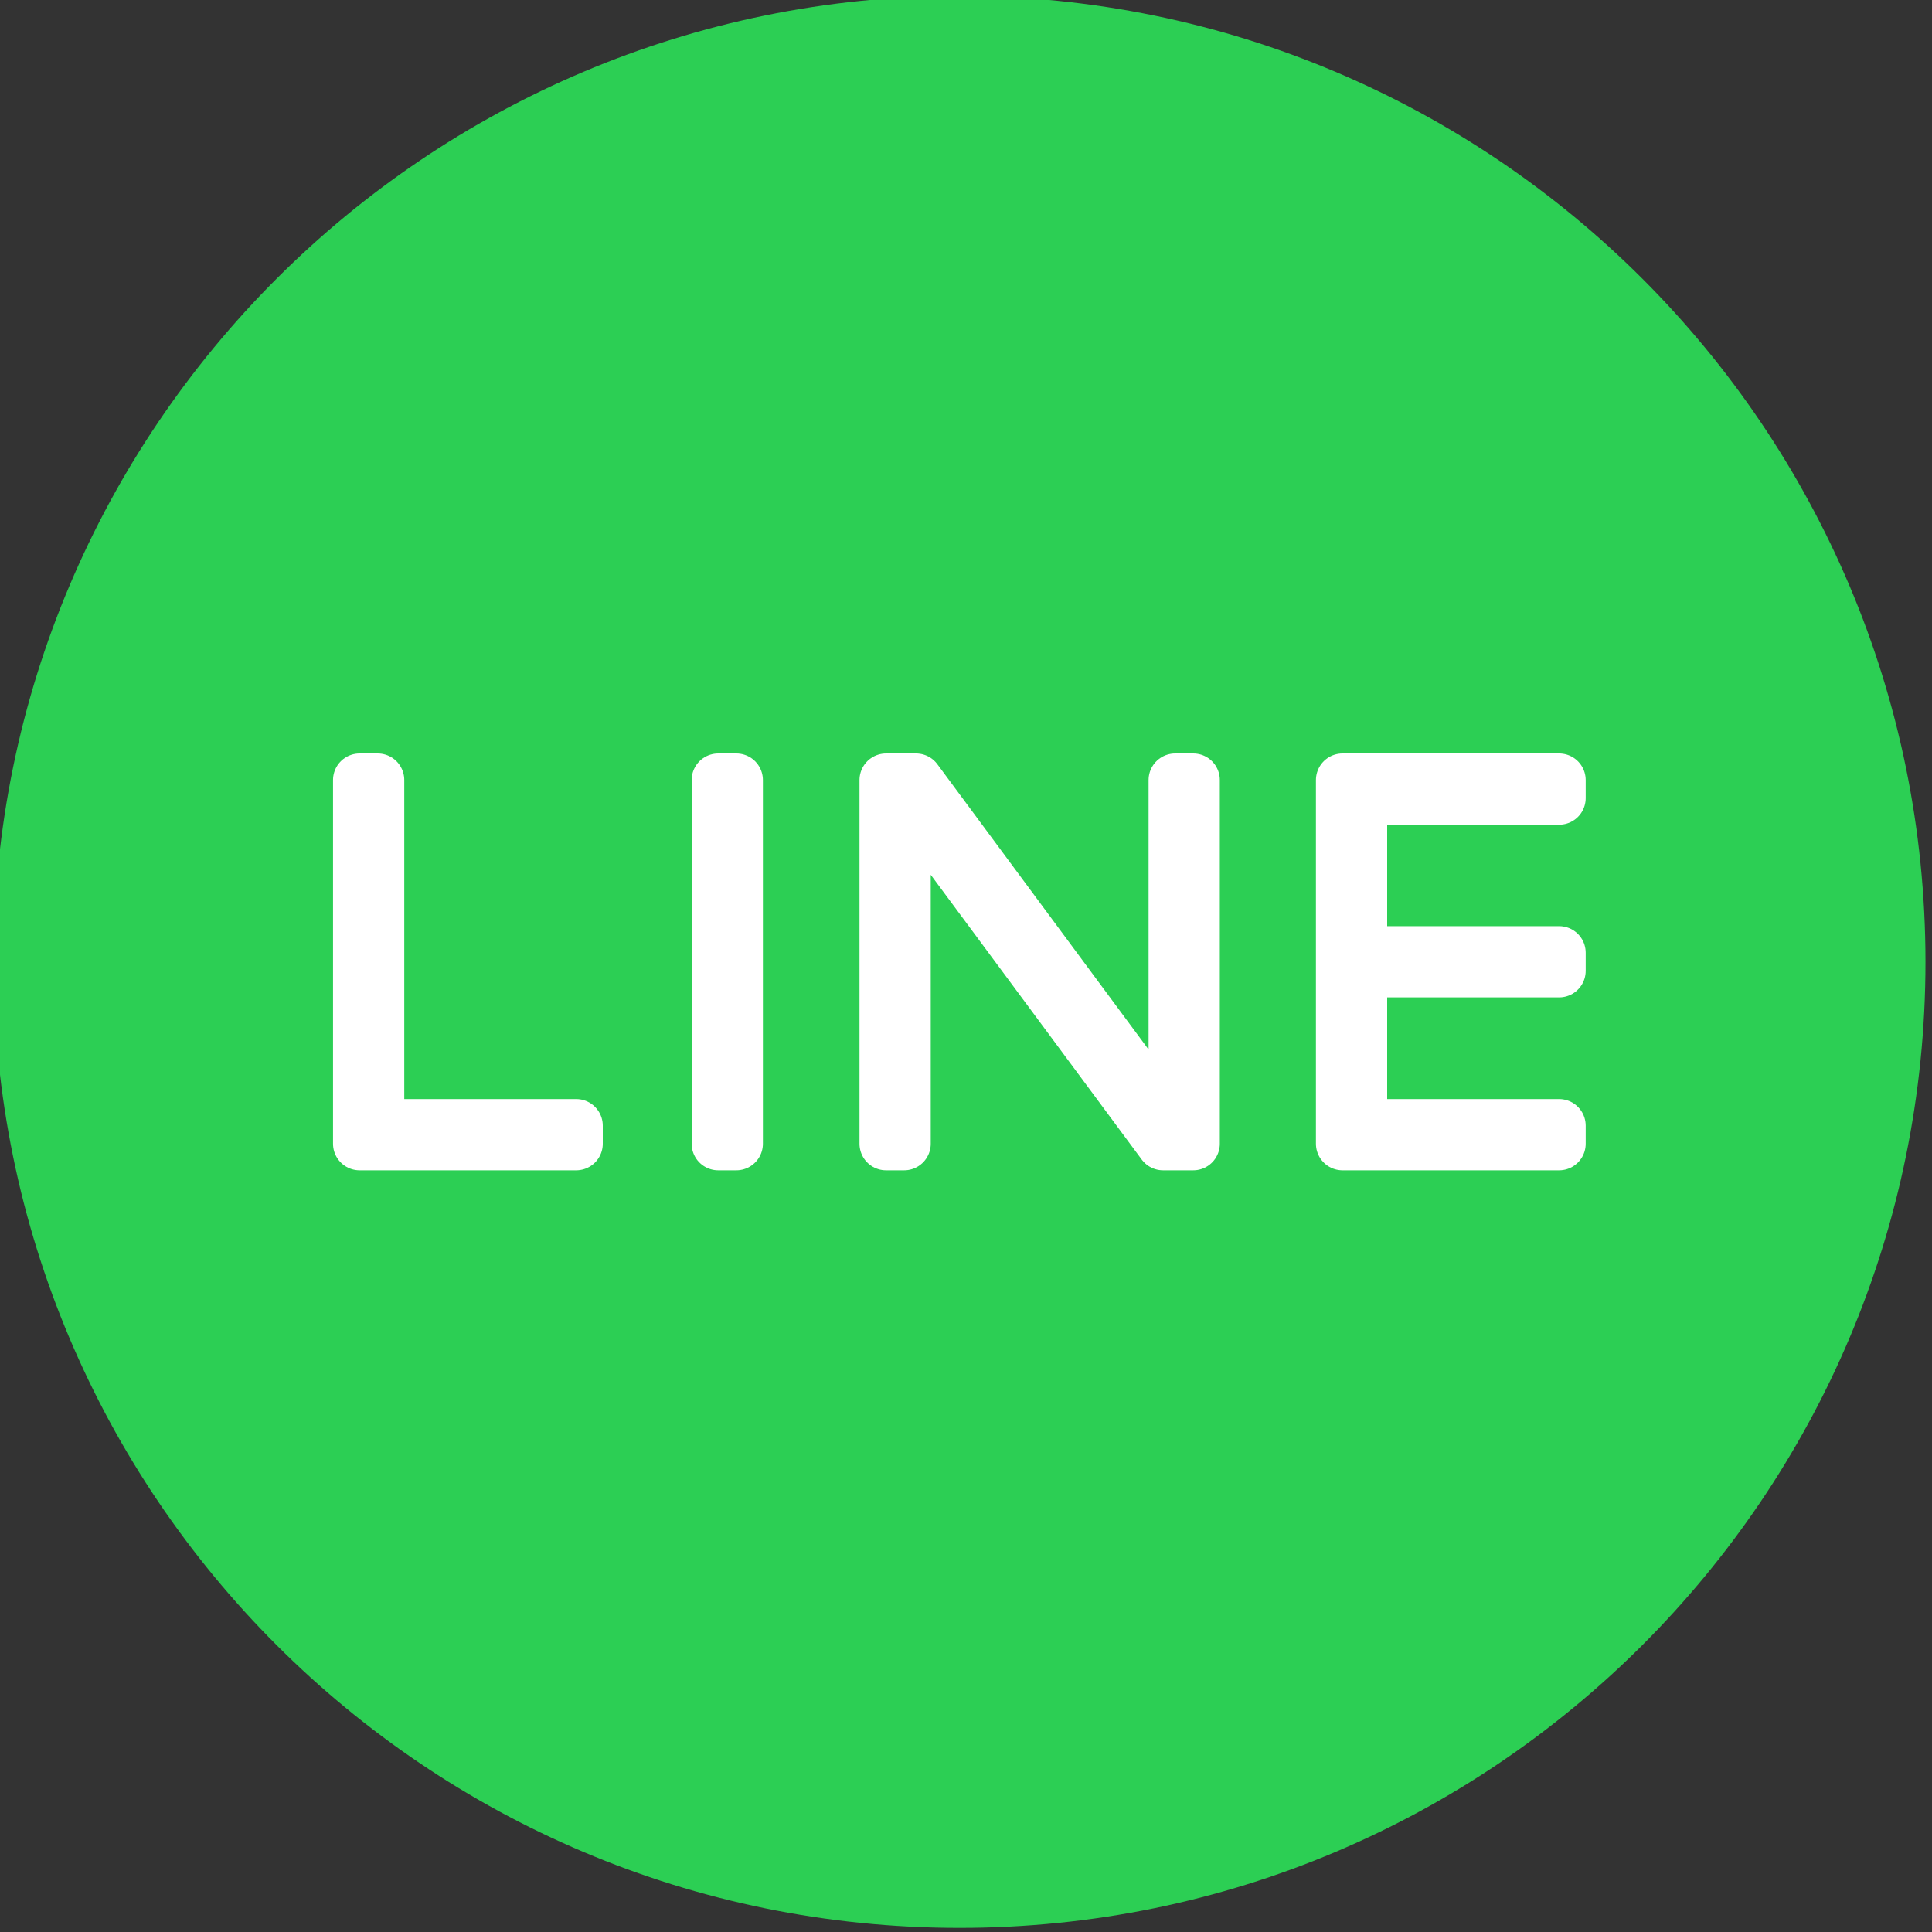 <?xml version="1.0" encoding="utf-8"?>
<!-- Generator: Adobe Illustrator 27.6.1, SVG Export Plug-In . SVG Version: 6.00 Build 0)  -->
<svg version="1.1" id="Layer_1" xmlns="http://www.w3.org/2000/svg" xmlns:xlink="http://www.w3.org/1999/xlink" x="0px" y="0px"
	 viewBox="0 0 800 800" style="enable-background:new 0 0 800 800;" xml:space="preserve">
<rect x="0" y="0" width="800" height="800" fill="#333333" stroke="none"/>
<style type="text/css">
	.st0{fill:#2CCF54;}
	.st1{fill:none;stroke:#FFFFFF;stroke-width:22;stroke-linejoin:round;stroke-miterlimit:133.333;}
</style>
<g>
	<path class="st0" d="M397.3,468.6c38.8,0,70.5-31.6,70.5-70.5c0-15.3-5-29.5-13.3-41.1c-12.8-17.7-33.6-29.4-57-29.4
		s-44.2,11.6-57,29.4c-8.3,11.6-13.3,25.8-13.3,41.1C327,437,358.5,468.6,397.3,468.6L397.3,468.6z"/>
	<polygon class="st0" points="551.1,312.2 551.1,253.1 551.1,244.4 542.3,244.4 483.2,244.6 483.5,312.4 	"/>
	<path class="st0" d="M506.7,398.3c0,60.3-49.1,109.4-109.4,109.4s-109.4-49.1-109.4-109.4c0-14.5,3-28.4,8.1-41.1h-59.7v163.7
		c0,21.1,17.2,38.3,38.3,38.3h245.3c21.1,0,38.3-17.2,38.3-38.3V357.2h-59.7C503.9,369.9,506.7,383.8,506.7,398.3L506.7,398.3z"/>
	<path class="st0" d="M397.3-1.7c-220.9,0-400,179.1-400,400s179.1,400,400,400s400-179.1,400-400S618.2-1.7,397.3-1.7z
		 M597.3,357.2v163.7c0,42.7-34.7,77.3-77.3,77.3H274.6c-42.7,0-77.3-34.7-77.3-77.3V275.5c0-42.7,34.7-77.3,77.3-77.3h245.3
		c42.7,0,77.3,34.7,77.3,77.3L597.3,357.2L597.3,357.2L597.3,357.2z"/>
	<rect x="158.3" y="178.3" class="st0" width="491" height="447"/>
</g>
<path class="st1" d="M563.4,330.5h82.2V323h-89.7v150.6h89.7v-7.5h-82.2V402h82.2v-7.5h-82.2V330.5z M156.4,466.1V323h-7.5v150.6
	h89.7v-7.5H156.4z M486.5,467.8L379.3,323h-12.4v150.6h7.5V328.9l107.2,144.7h12.5V323h-7.5V467.8z M297.4,323v150.6h7.5V323H297.4z
	"/>
</svg>
